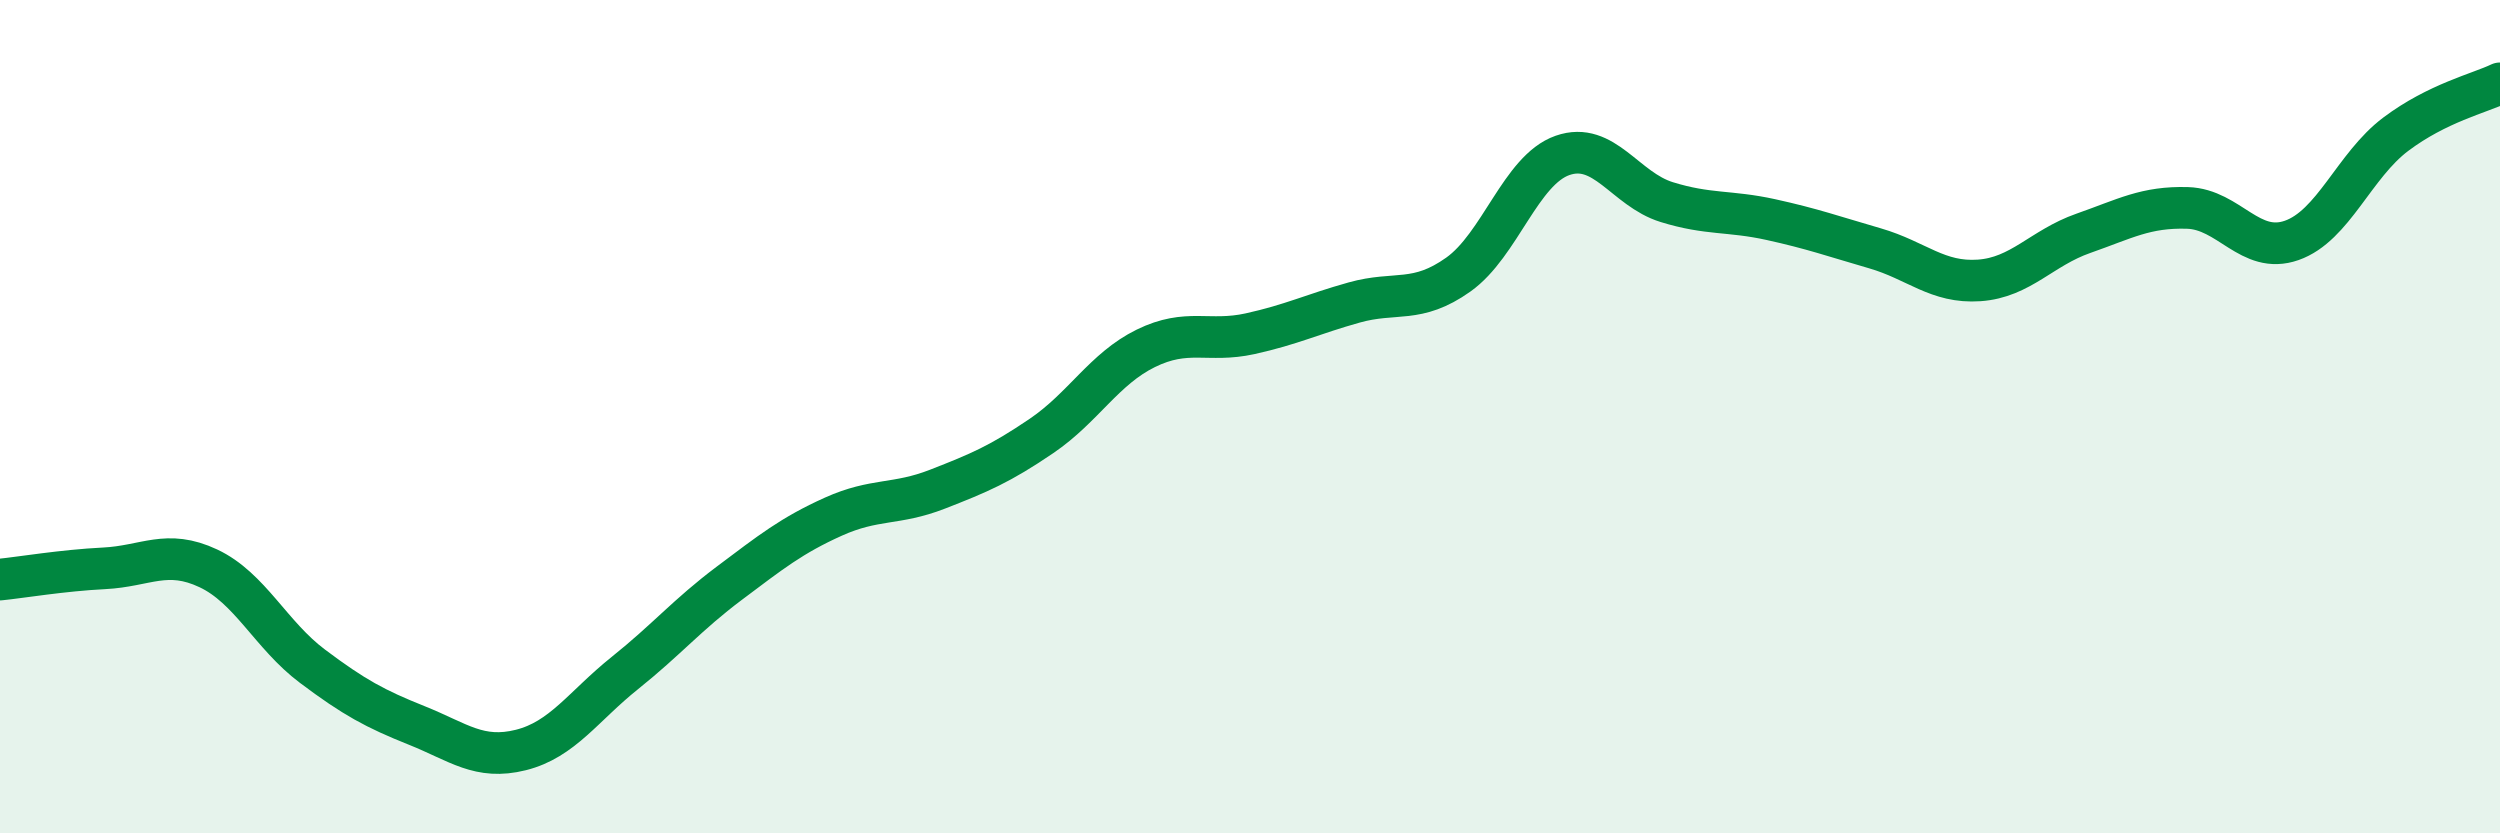 
    <svg width="60" height="20" viewBox="0 0 60 20" xmlns="http://www.w3.org/2000/svg">
      <path
        d="M 0,13.91 C 0.5,13.86 1.5,13.69 2.5,13.64 C 3.5,13.59 4,13.17 5,13.64 C 6,14.11 6.5,15.24 7.5,15.99 C 8.5,16.74 9,17.01 10,17.41 C 11,17.81 11.5,18.25 12.5,18 C 13.5,17.75 14,16.95 15,16.15 C 16,15.35 16.5,14.75 17.5,14 C 18.5,13.25 19,12.85 20,12.4 C 21,11.95 21.5,12.13 22.5,11.74 C 23.5,11.35 24,11.14 25,10.46 C 26,9.78 26.5,8.85 27.5,8.36 C 28.5,7.87 29,8.23 30,8.01 C 31,7.79 31.5,7.54 32.5,7.26 C 33.5,6.98 34,7.3 35,6.59 C 36,5.88 36.5,4.08 37.5,3.73 C 38.5,3.38 39,4.54 40,4.85 C 41,5.16 41.5,5.05 42.5,5.27 C 43.5,5.49 44,5.67 45,5.96 C 46,6.25 46.5,6.8 47.5,6.73 C 48.5,6.66 49,5.95 50,5.6 C 51,5.25 51.5,4.96 52.5,4.99 C 53.5,5.02 54,6.12 55,5.77 C 56,5.42 56.5,3.97 57.5,3.22 C 58.5,2.47 59.5,2.24 60,2L60 20L0 20Z"
        fill="#008740"
        opacity="0.1"
        stroke-linecap="round"
        stroke-linejoin="round"
      />
      <path
        d="M 0,13.91 C 0.5,13.86 1.5,13.69 2.5,13.64 C 3.5,13.59 4,13.17 5,13.64 C 6,14.11 6.5,15.24 7.5,15.99 C 8.5,16.74 9,17.01 10,17.41 C 11,17.81 11.5,18.25 12.5,18 C 13.5,17.75 14,16.95 15,16.15 C 16,15.35 16.5,14.75 17.5,14 C 18.5,13.25 19,12.85 20,12.4 C 21,11.95 21.5,12.13 22.5,11.74 C 23.5,11.35 24,11.14 25,10.46 C 26,9.78 26.5,8.85 27.5,8.36 C 28.5,7.87 29,8.23 30,8.01 C 31,7.79 31.5,7.54 32.5,7.26 C 33.5,6.98 34,7.3 35,6.59 C 36,5.88 36.5,4.08 37.5,3.73 C 38.5,3.38 39,4.54 40,4.85 C 41,5.16 41.5,5.05 42.5,5.27 C 43.5,5.49 44,5.67 45,5.96 C 46,6.25 46.5,6.8 47.5,6.73 C 48.5,6.66 49,5.95 50,5.6 C 51,5.25 51.5,4.96 52.5,4.99 C 53.5,5.02 54,6.12 55,5.77 C 56,5.42 56.5,3.97 57.5,3.22 C 58.5,2.47 59.5,2.24 60,2"
        stroke="#008740"
        stroke-width="1"
        fill="none"
        stroke-linecap="round"
        stroke-linejoin="round"
      />
    </svg>
  